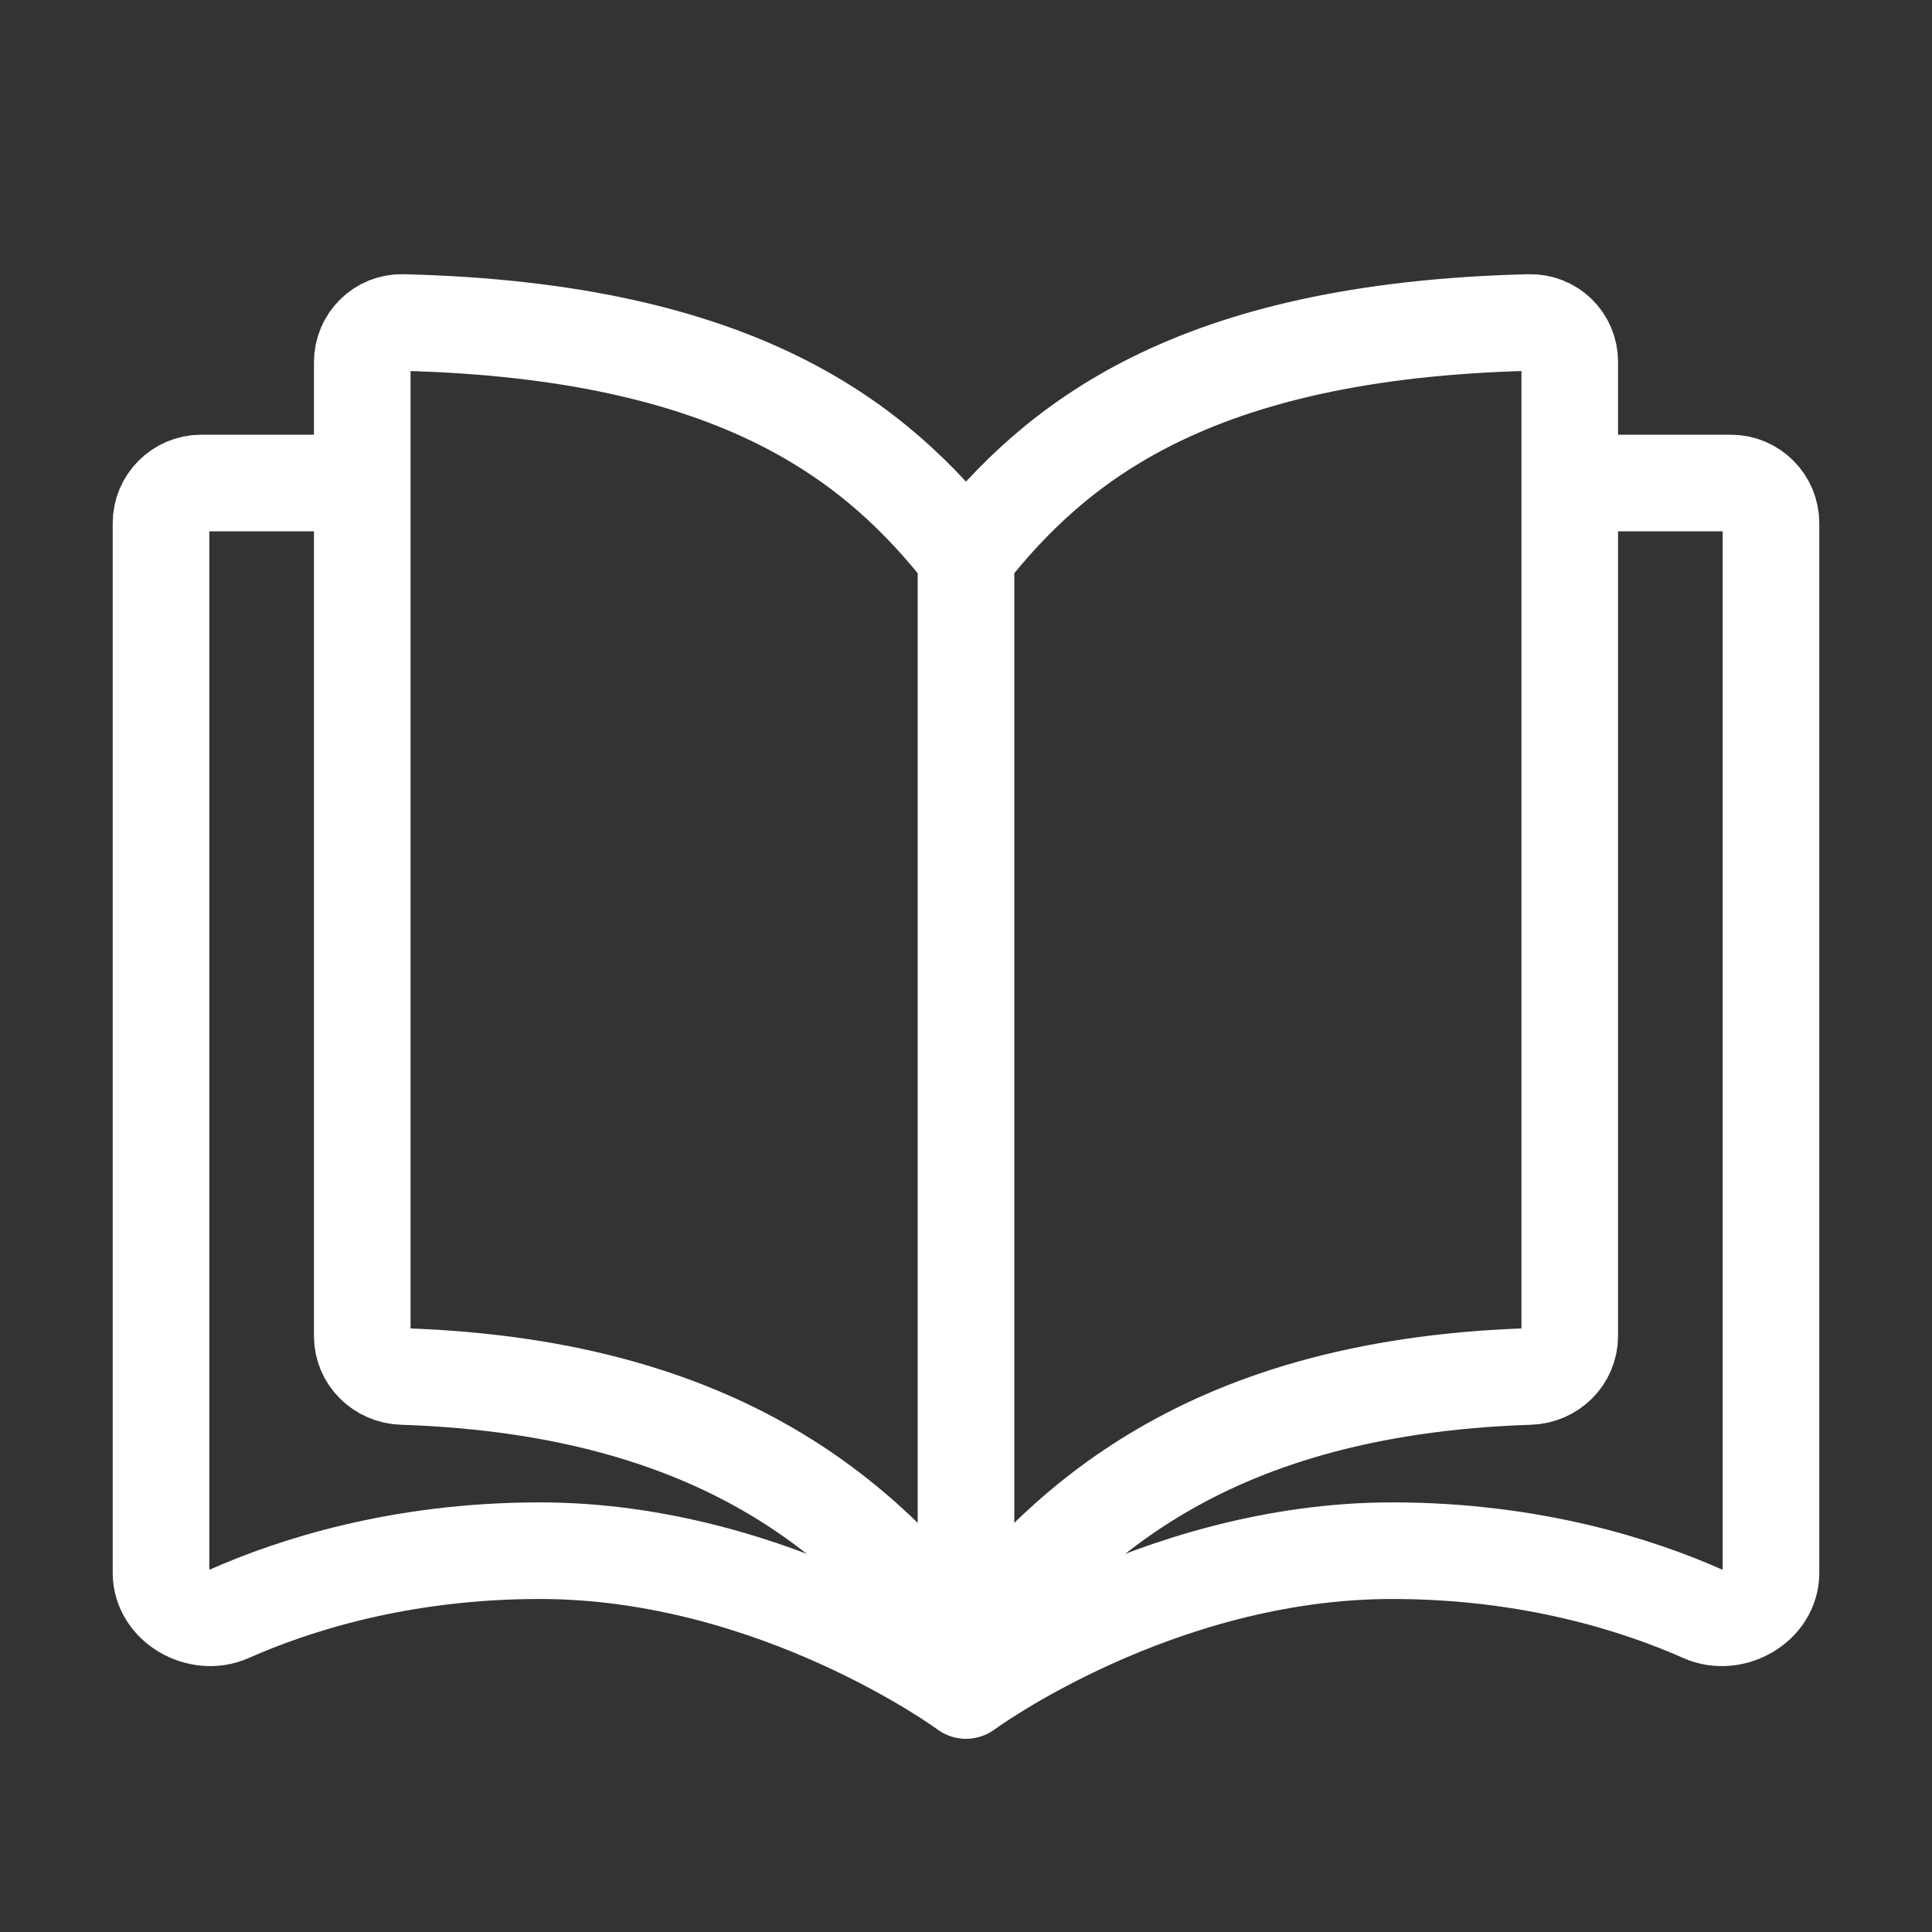 <svg width="30" height="30" viewBox="0 0 30 30" fill="none" xmlns="http://www.w3.org/2000/svg">
<rect x="0" y="0" width="30" height="30" fill="#333333" stroke="none"/>
<path d="M15 8.636C13.625 6.886 11.505 5.136 6.251 5.008C5.906 4.999 5.625 5.279 5.625 5.625C5.625 8.185 5.625 17.879 5.625 20.746C5.625 21.091 5.906 21.363 6.251 21.374C11.505 21.546 13.625 23.875 15 25.625M15 8.636C16.375 6.886 18.495 5.136 23.748 5.008C24.094 4.999 24.375 5.273 24.375 5.618C24.375 8.481 24.375 17.883 24.375 20.745C24.375 21.09 24.094 21.363 23.749 21.374C18.495 21.546 16.375 23.875 15 25.625M15 8.636V25.625" stroke="white" stroke-width="1.5" stroke-linejoin="round"/>
<path d="M24.044 7.5H26.875C27.22 7.5 27.5 7.78 27.5 8.125V24.424C27.5 24.93 26.904 25.265 26.442 25.06C25.448 24.619 23.789 24.079 21.618 24.079C17.941 24.079 15 26.25 15 26.25C15 26.25 12.059 24.079 8.382 24.079C6.211 24.079 4.552 24.619 3.558 25.06C3.096 25.265 2.5 24.93 2.5 24.424V8.125C2.5 7.78 2.78 7.5 3.125 7.5H5.956" stroke="white" stroke-width="1.5" stroke-linejoin="round"/>
</svg>
